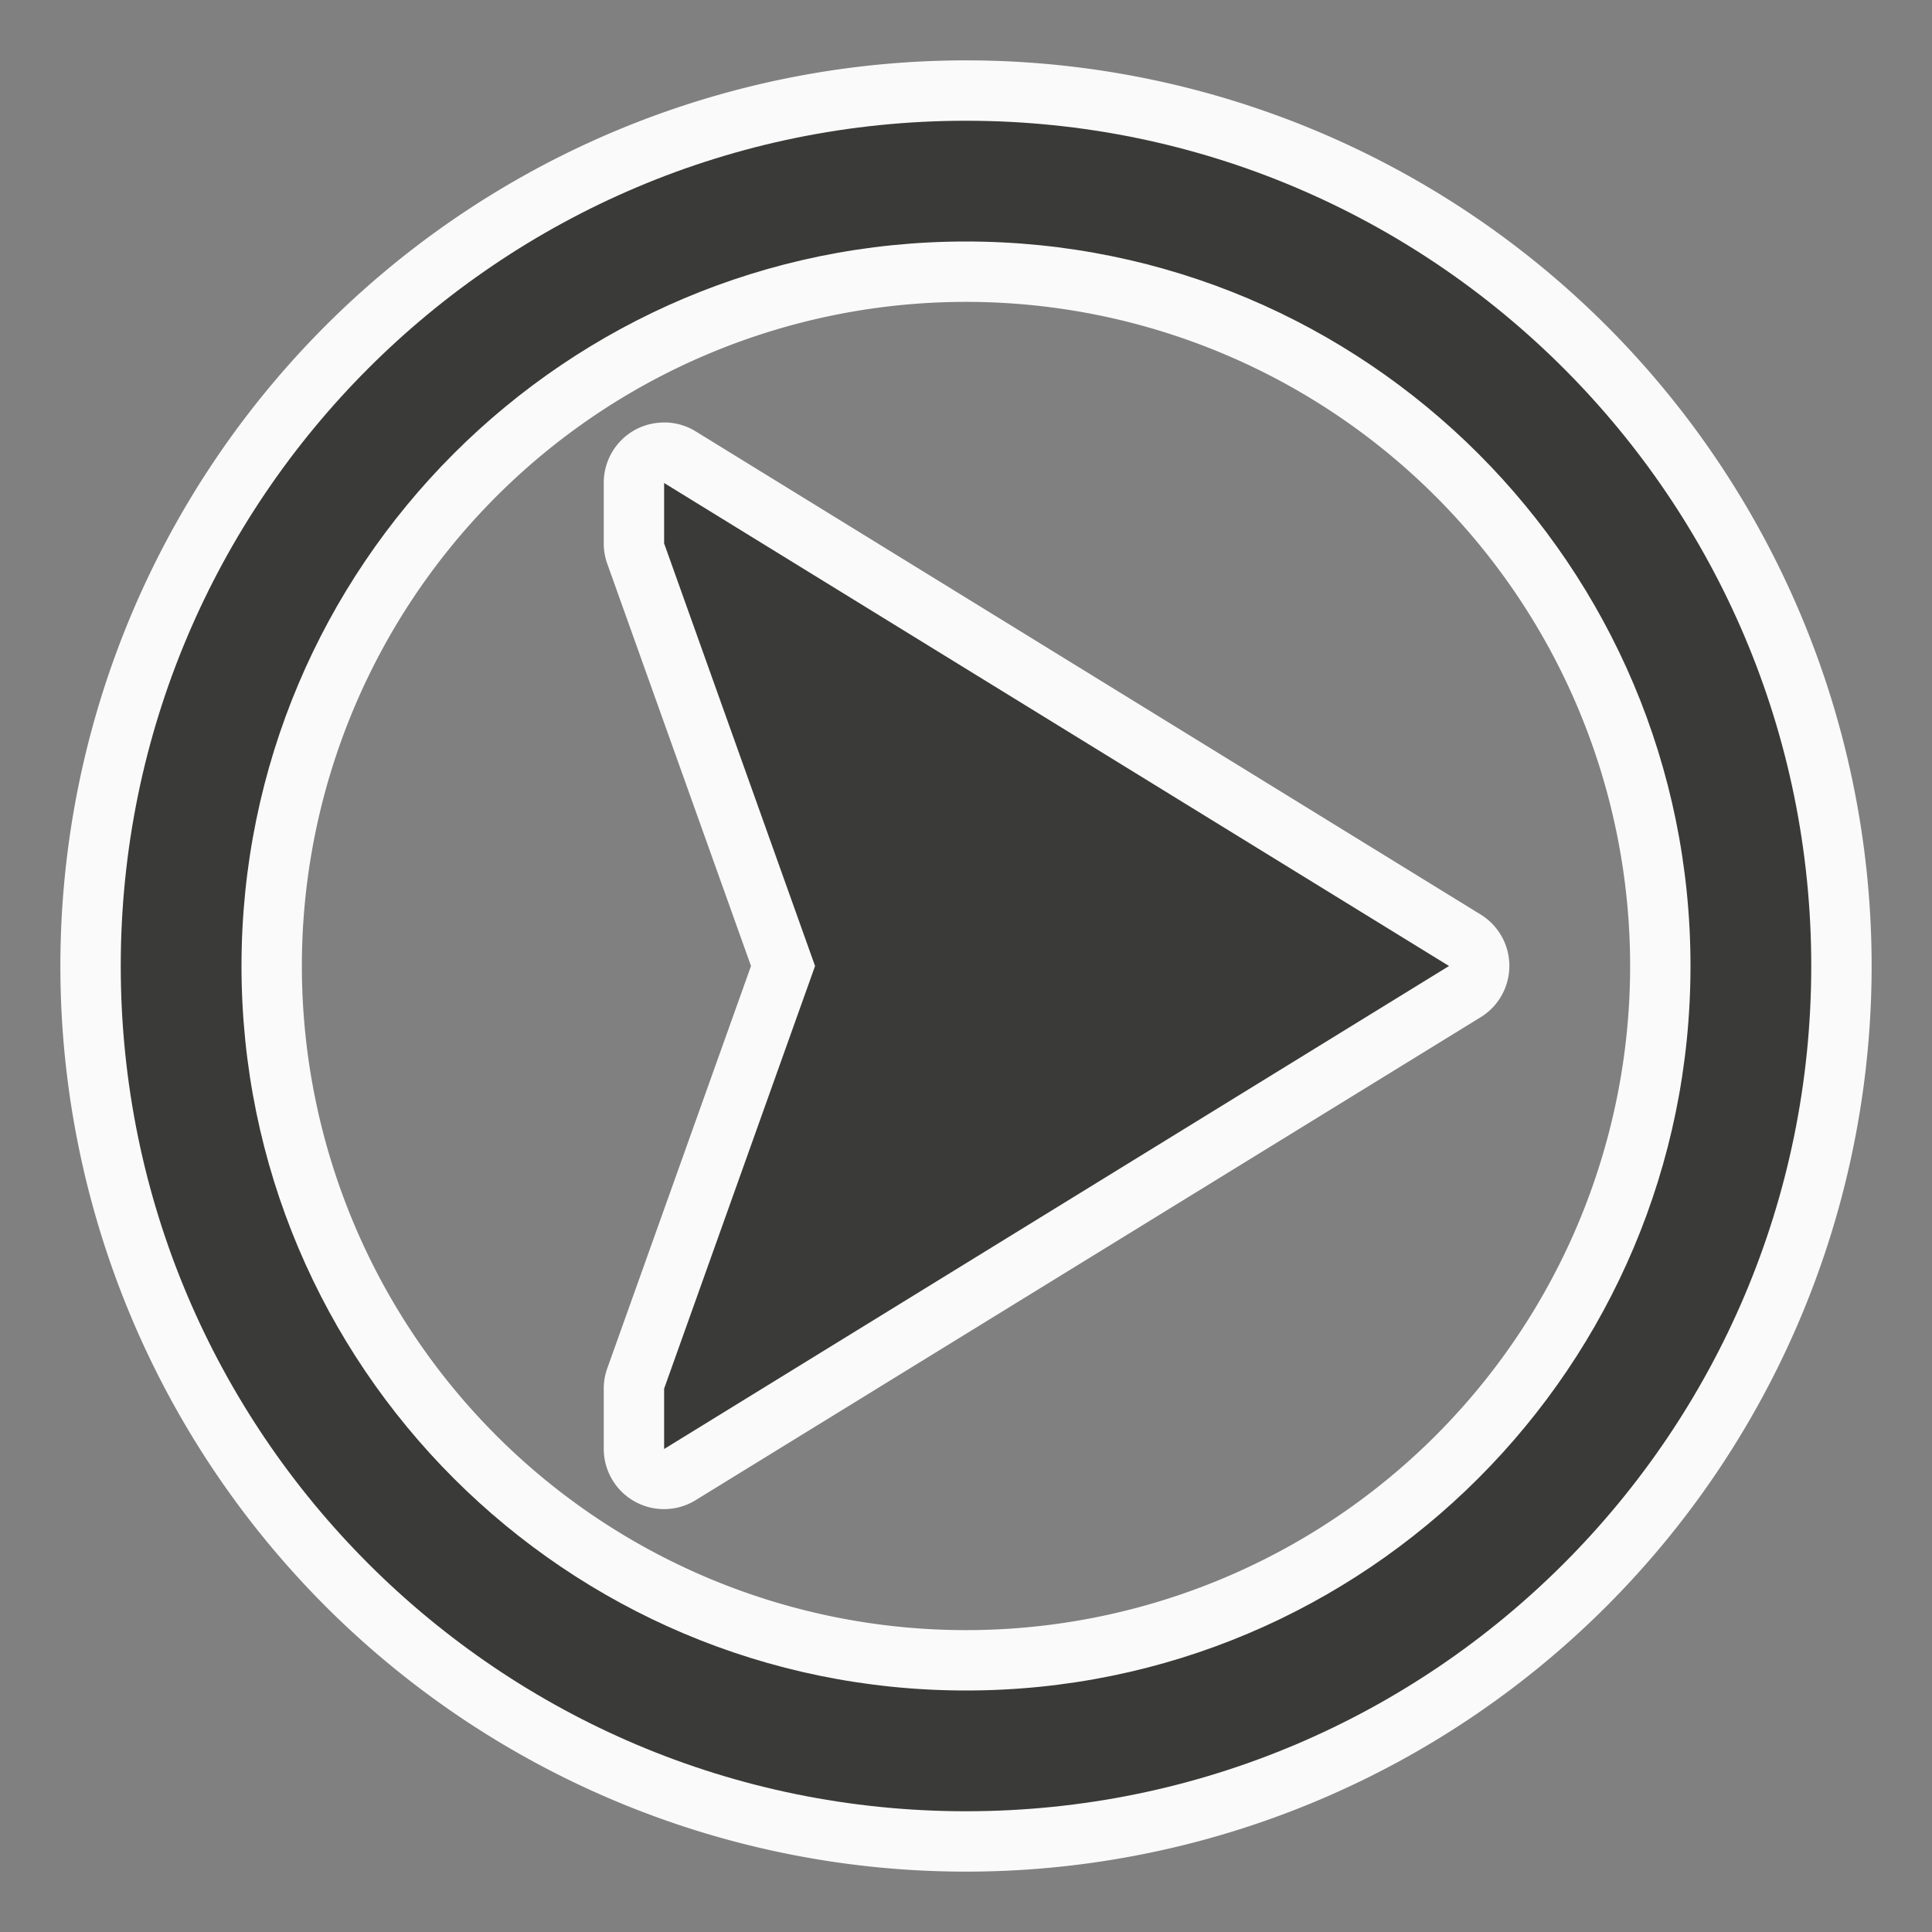 <svg height="32" viewBox="0 0 20.48 20.48" width="32" xmlns="http://www.w3.org/2000/svg"><rect x="0" y="0" width="20.48" height="20.48" fill="#808080" stroke="none"/><path d="m10.24.64a9.6 9.6 0 0 0 -9.6 9.6 9.6 9.6 0 0 0 9.6 9.6 9.6 9.6 0 0 0 9.6-9.6 9.6 9.6 0 0 0 -9.6-9.6zm0 2.56a7.04 7.04 0 0 1 7.04 7.04 7.04 7.04 0 0 1 -7.04 7.04 7.04 7.04 0 0 1 -7.04-7.04 7.04 7.04 0 0 1 7.04-7.04zm-3.188 1.279a.639.639 0 0 0 -.326.081.639.639 0 0 0 -.326.559v.641a.639.639 0 0 0 .037.215l1.524 4.265-1.524 4.266a.639.639 0 0 0 -.037.215v.637a.639.639 0 0 0 .973.545l8.321-5.119a.639.639 0 0 0 .001-1.09l-8.32-5.121a.639.639 0 0 0 -.323-.095z" fill="#fafafa" stroke-linecap="square" stroke-opacity=".567" stroke-width=".64"/><path d="m10.24 1.28c-4.948 0-8.96 4.012-8.96 8.96 0 4.948 4.012 8.96 8.96 8.96 4.948 0 8.96-4.012 8.96-8.96 0-4.948-4.012-8.96-8.96-8.96zm0 1.28c4.242 0 7.68 3.438 7.68 7.68s-3.438 7.68-7.68 7.68c-4.242 0-7.68-3.438-7.68-7.68s3.438-7.68 7.68-7.68zm-3.2 2.56v.64l1.6 4.48-1.6 4.48v.64l8.32-5.12z" fill="#3a3a38" stroke-width=".64"/></svg>